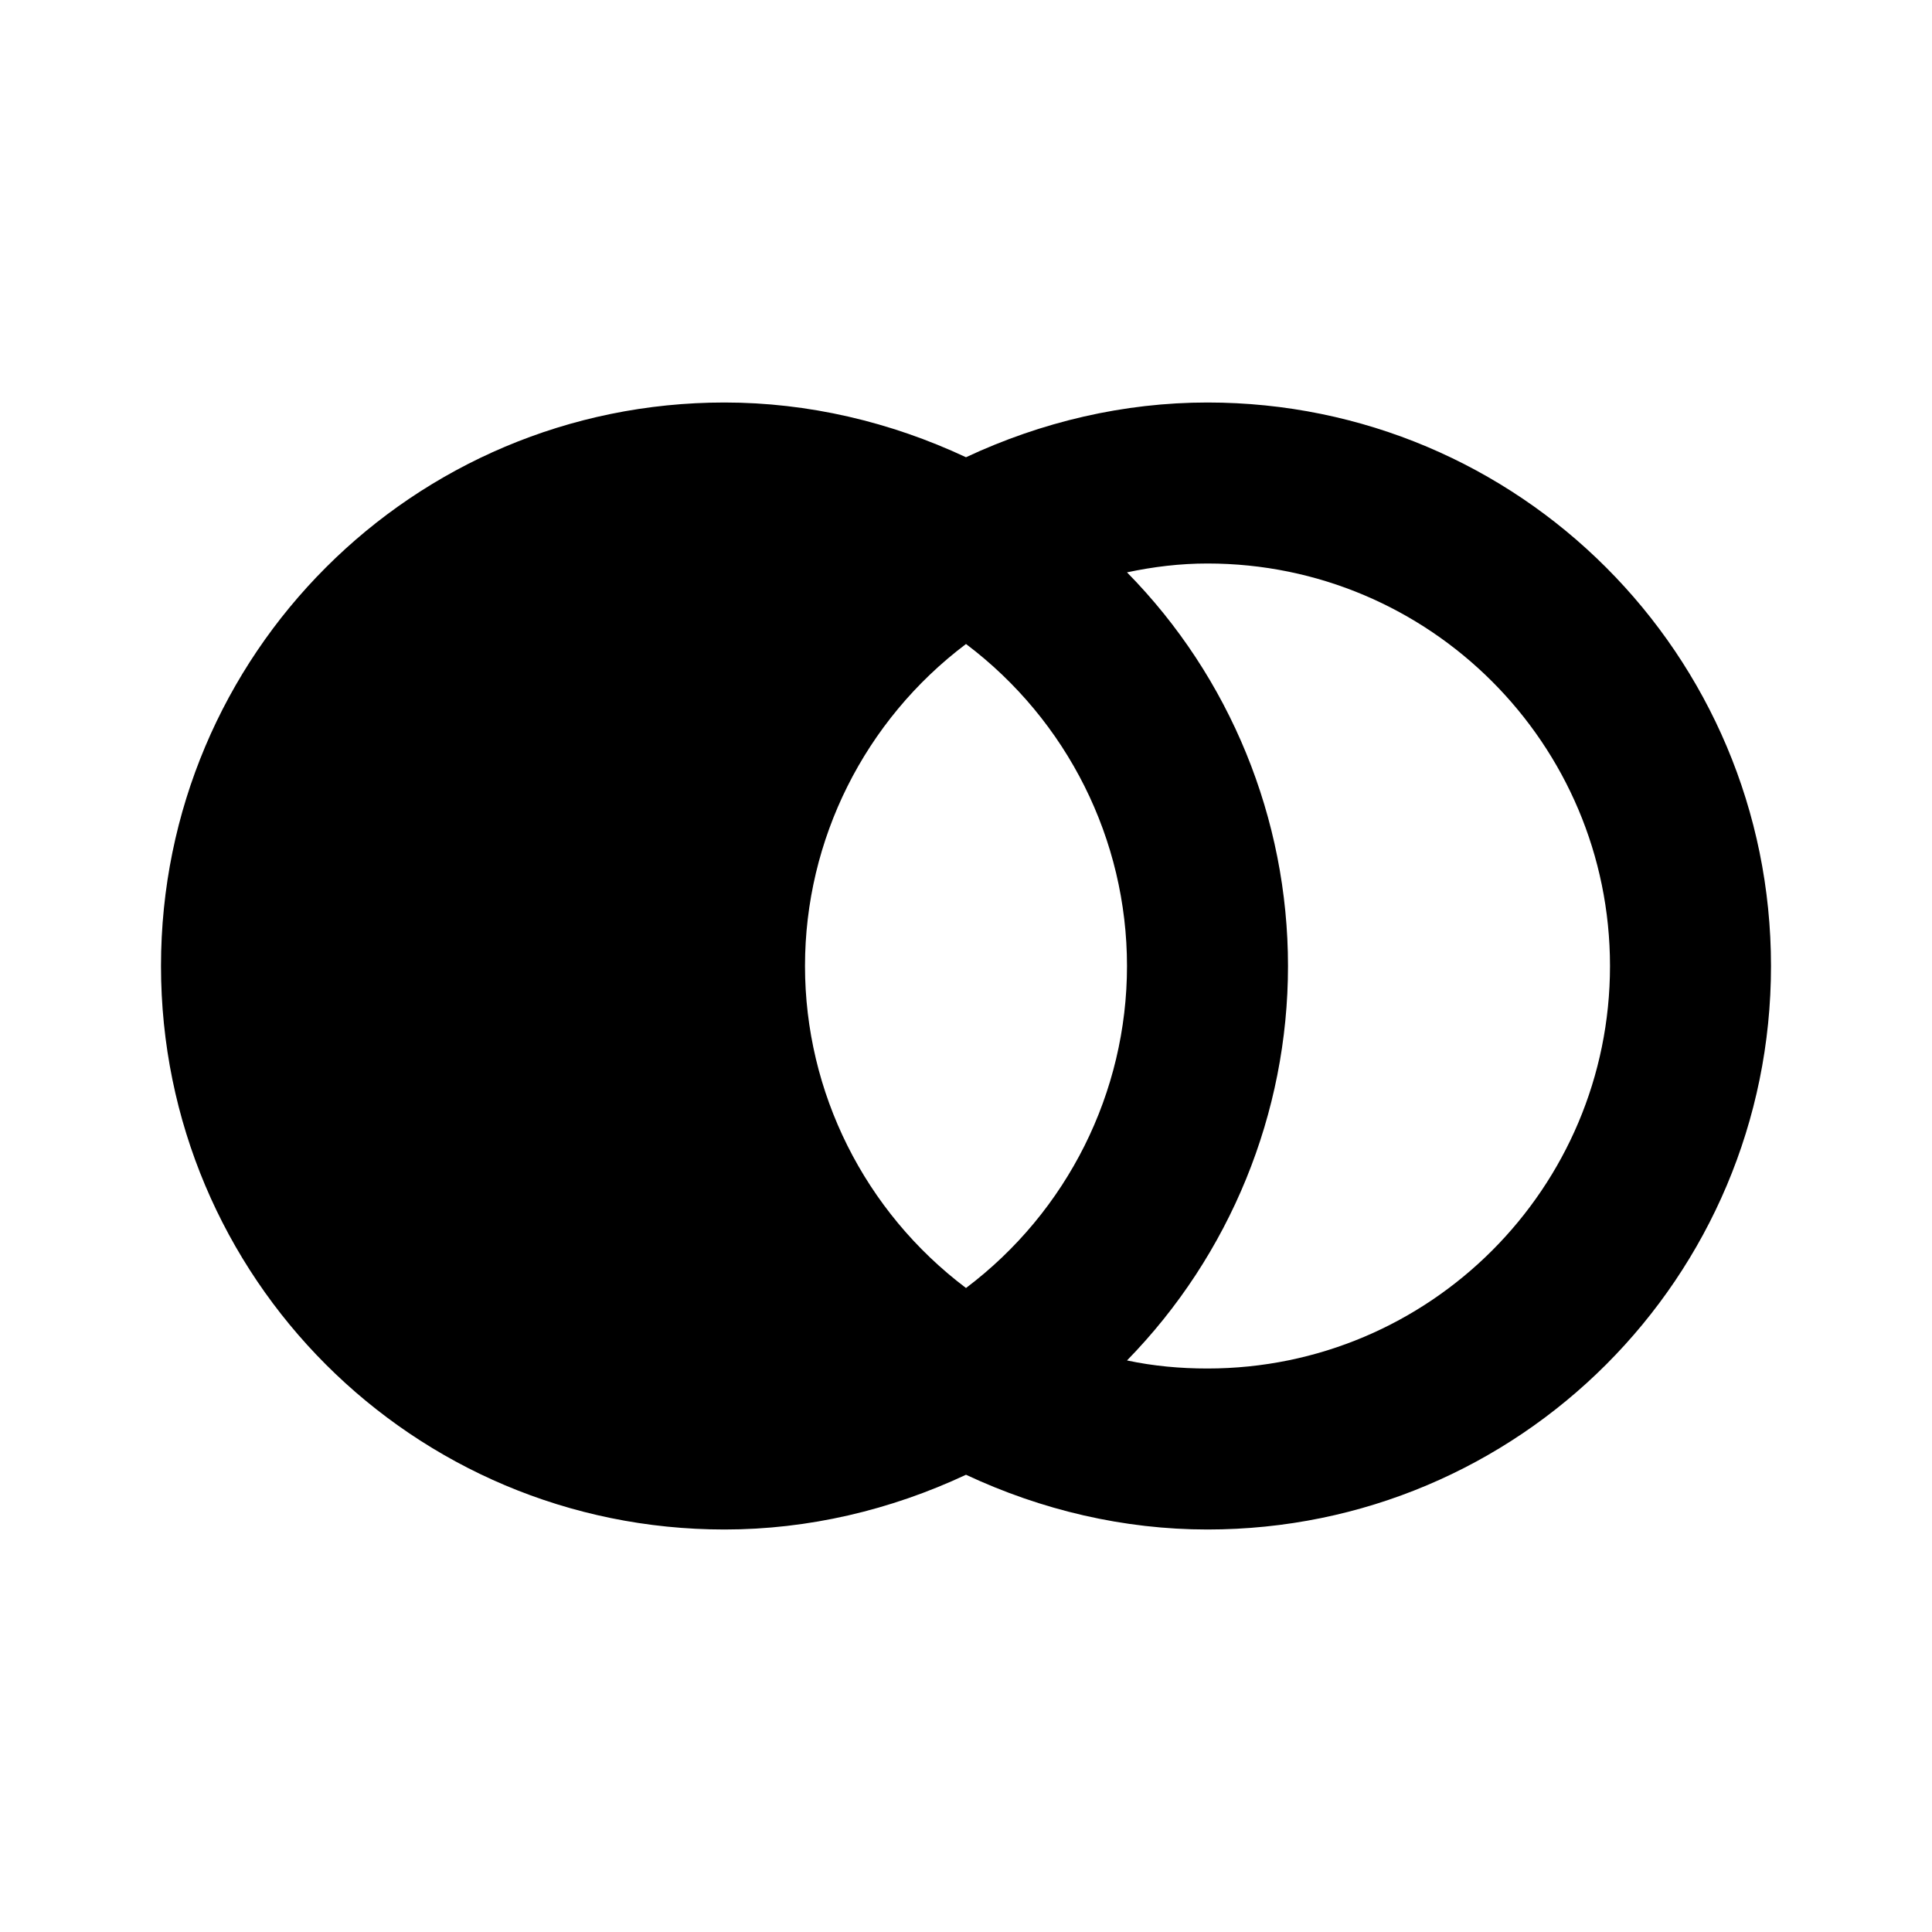 <?xml version="1.0" encoding="UTF-8"?><!DOCTYPE svg PUBLIC "-//W3C//DTD SVG 1.1//EN" "http://www.w3.org/Graphics/SVG/1.1/DTD/svg11.dtd"><svg xmlns="http://www.w3.org/2000/svg" xmlns:xlink="http://www.w3.org/1999/xlink" version="1.1" id="mdi-set-left" width="24" height="24" viewBox="0 0 24 24"><path d="M9,5C5.13,5 2,8.13 2,12C2,15.87 5.13,19 9,19C10.04,19 11.06,18.76 12,18.32C12.94,18.76 13.96,19 15,19C18.87,19 22,15.87 22,12C22,8.13 18.87,5 15,5C13.96,5 12.94,5.24 12,5.68C11.06,5.24 10.04,5 9,5M15,7C17.76,7 20,9.24 20,12C20,14.76 17.76,17 15,17C14.66,17 14.33,16.97 14,16.9C15.28,15.59 16,13.83 16,12C16,10.17 15.28,8.41 14,7.11C14.33,7.04 14.66,7 15,7M12,8C13.26,8.95 14,10.43 14,12C14,13.57 13.26,15.05 12,16C10.74,15.05 10,13.57 10,12C10,10.43 10.74,8.95 12,8Z" /></svg>